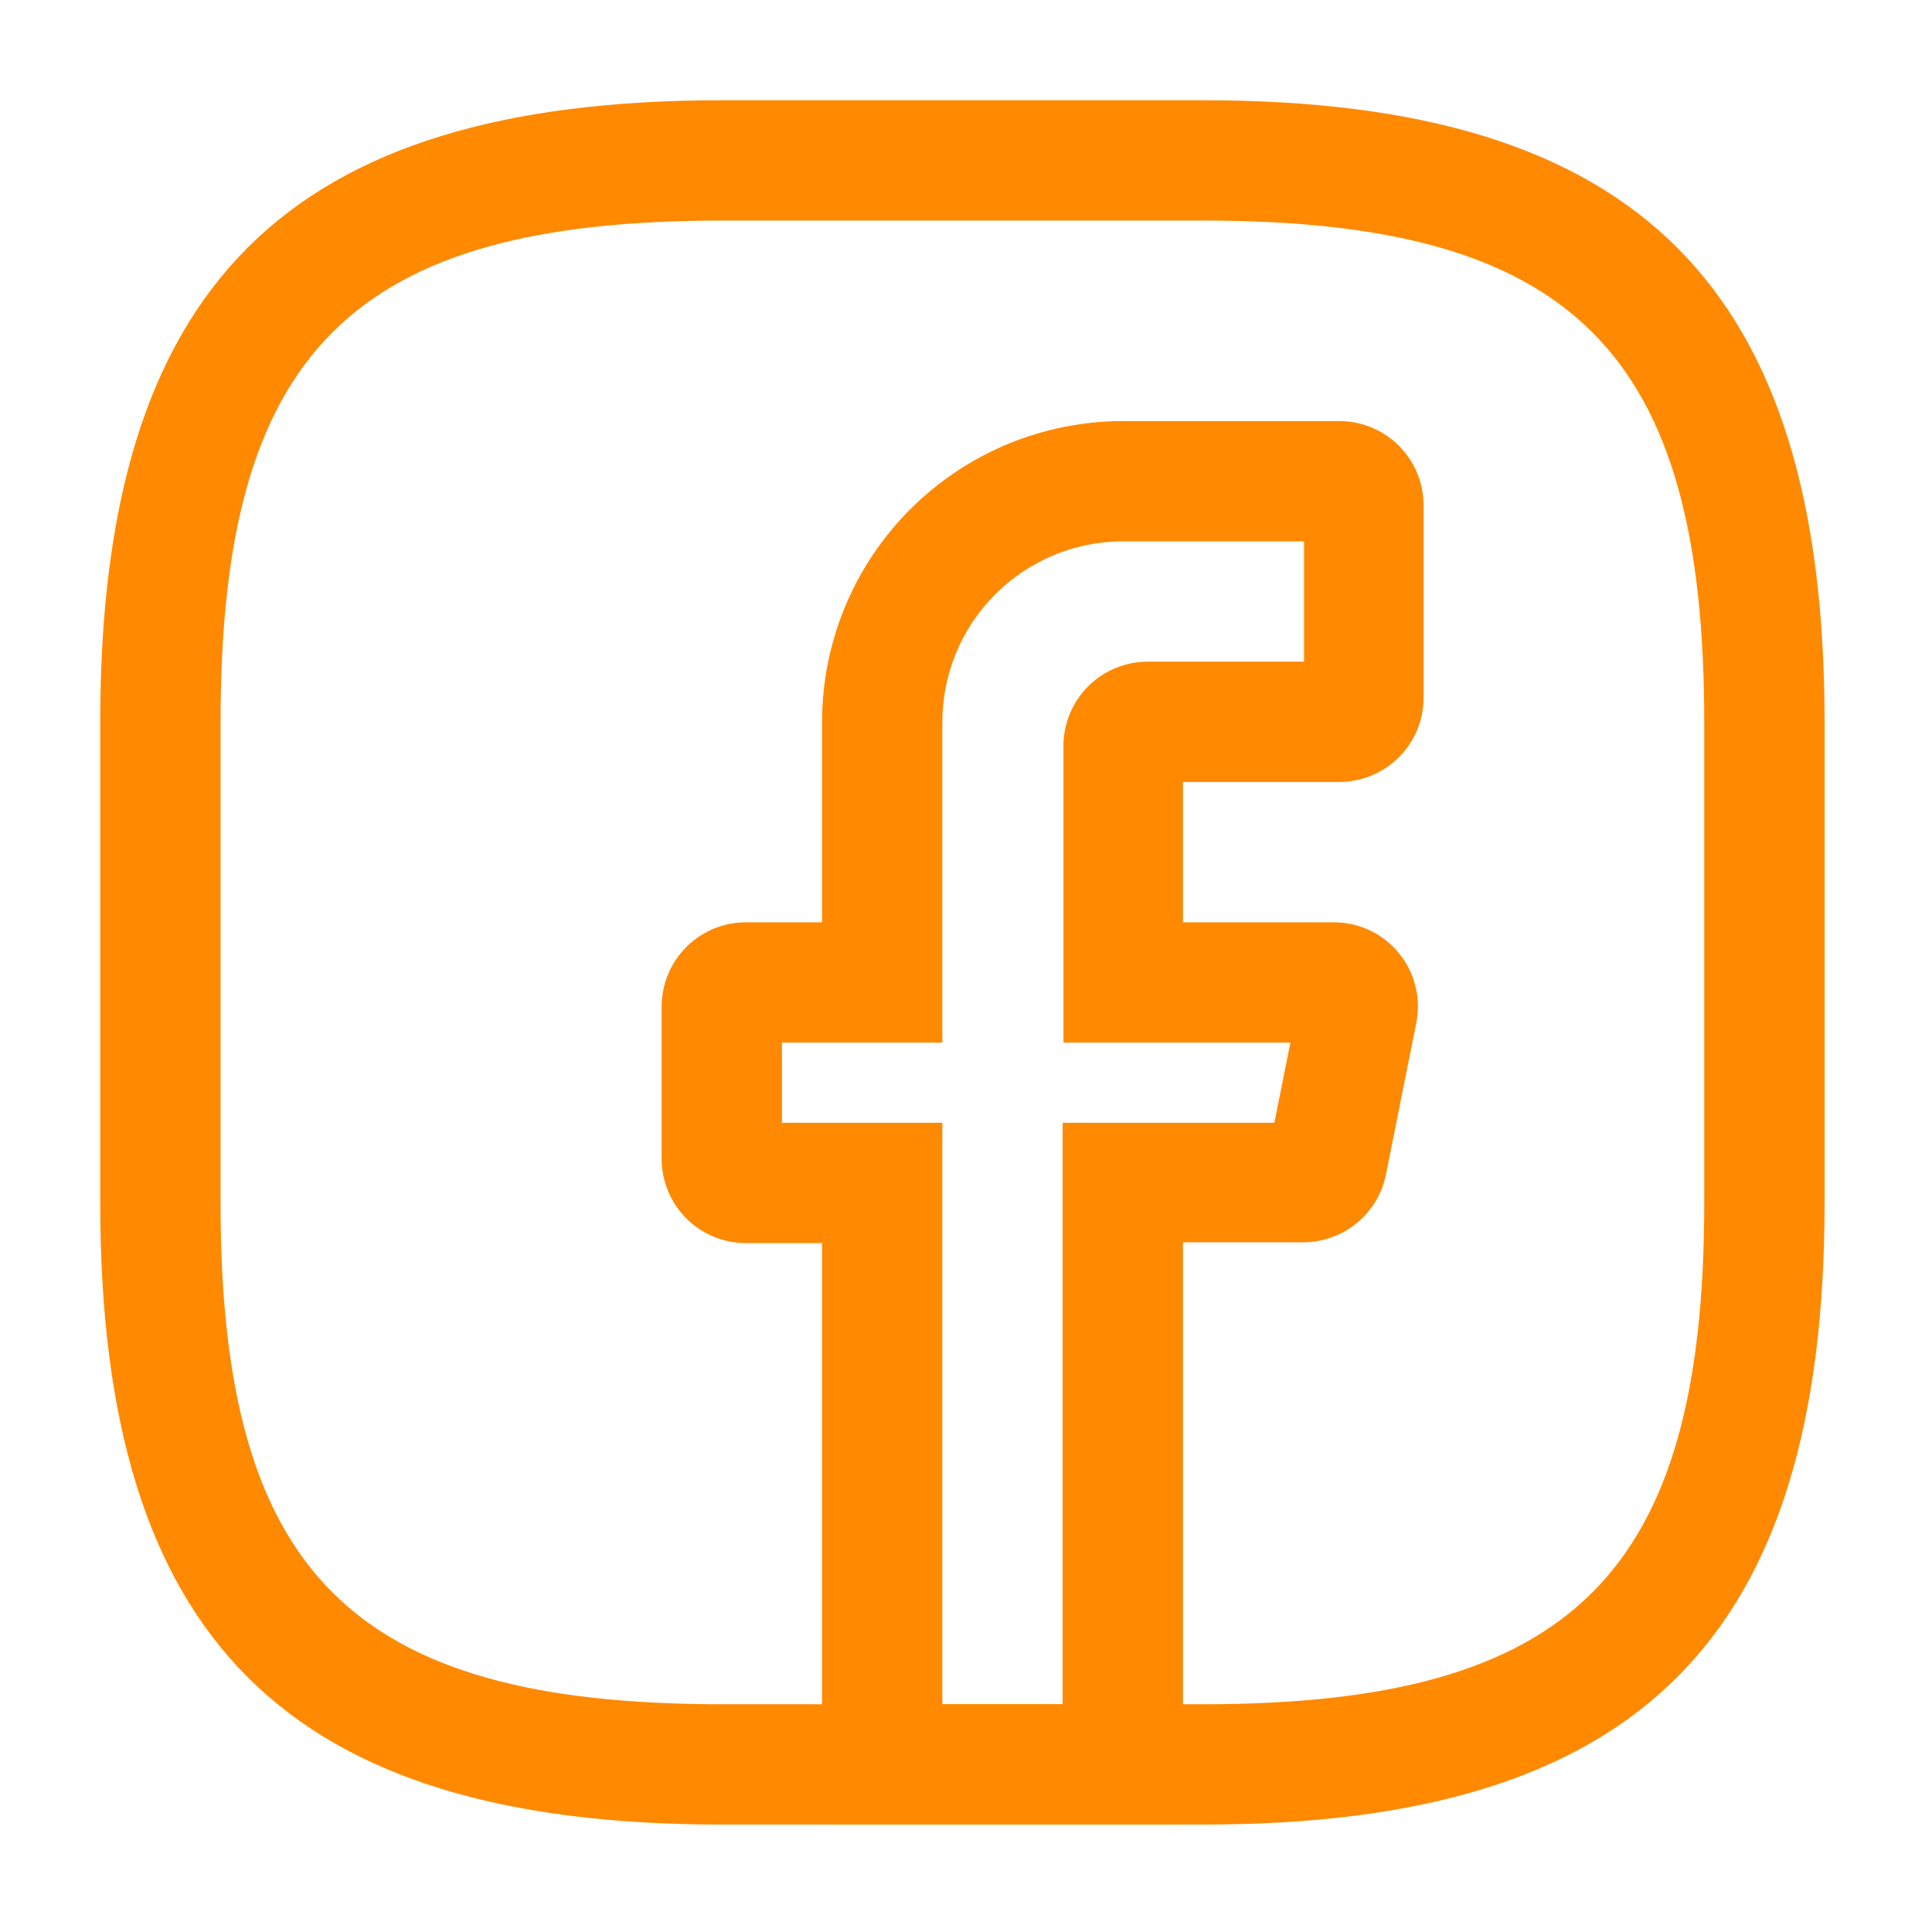 <svg version="1.0" preserveAspectRatio="xMidYMid meet" height="342" viewBox="0 0 256.5 256.5" zoomAndPan="magnify" width="342" xmlns:xlink="http://www.w3.org/1999/xlink" xmlns="http://www.w3.org/2000/svg"><path fill-rule="nonzero" fill-opacity="1" d="M 157.055 242.234 L 109.141 242.234 L 109.141 165.039 L 99.023 165.039 C 98.289 165.039 97.562 164.965 96.844 164.824 C 96.125 164.68 95.426 164.465 94.746 164.184 C 94.07 163.906 93.426 163.559 92.816 163.152 C 92.203 162.742 91.641 162.281 91.121 161.762 C 90.602 161.242 90.141 160.68 89.73 160.066 C 89.324 159.457 88.98 158.812 88.699 158.137 C 88.418 157.457 88.203 156.758 88.059 156.039 C 87.918 155.32 87.844 154.594 87.844 153.859 L 87.844 133.629 C 87.844 132.895 87.918 132.168 88.059 131.449 C 88.203 130.73 88.418 130.031 88.699 129.352 C 88.98 128.676 89.324 128.031 89.73 127.418 C 90.141 126.809 90.602 126.246 91.121 125.727 C 91.641 125.207 92.203 124.742 92.816 124.336 C 93.426 123.93 94.07 123.582 94.746 123.301 C 95.426 123.02 96.125 122.809 96.844 122.664 C 97.562 122.52 98.289 122.449 99.023 122.449 L 109.141 122.449 L 109.141 95.828 C 109.141 94.523 109.207 93.219 109.336 91.918 C 109.465 90.617 109.66 89.324 109.914 88.043 C 110.172 86.762 110.488 85.496 110.871 84.246 C 111.25 82.992 111.691 81.766 112.191 80.559 C 112.695 79.352 113.254 78.172 113.871 77.016 C 114.484 75.863 115.156 74.746 115.883 73.66 C 116.609 72.57 117.391 71.523 118.219 70.512 C 119.047 69.504 119.926 68.535 120.848 67.609 C 121.773 66.688 122.742 65.809 123.75 64.98 C 124.762 64.152 125.809 63.371 126.898 62.645 C 127.984 61.918 129.102 61.246 130.258 60.629 C 131.41 60.016 132.59 59.457 133.797 58.953 C 135.004 58.453 136.23 58.012 137.484 57.633 C 138.734 57.25 140 56.934 141.281 56.676 C 142.562 56.422 143.855 56.227 145.156 56.098 C 146.457 55.969 147.762 55.902 149.066 55.902 L 177.816 55.902 C 178.551 55.902 179.277 55.973 179.996 56.117 C 180.715 56.262 181.414 56.473 182.094 56.754 C 182.77 57.035 183.414 57.379 184.027 57.789 C 184.637 58.195 185.199 58.66 185.719 59.18 C 186.238 59.695 186.703 60.262 187.109 60.871 C 187.516 61.48 187.863 62.125 188.145 62.805 C 188.426 63.48 188.637 64.18 188.781 64.898 C 188.922 65.621 188.996 66.348 188.996 67.082 L 188.996 92.637 C 188.996 93.367 188.922 94.094 188.781 94.816 C 188.637 95.535 188.426 96.234 188.145 96.91 C 187.863 97.59 187.516 98.234 187.109 98.844 C 186.703 99.453 186.238 100.02 185.719 100.539 C 185.199 101.055 184.637 101.52 184.027 101.926 C 183.414 102.336 182.77 102.68 182.094 102.961 C 181.414 103.242 180.715 103.453 179.996 103.598 C 179.277 103.742 178.551 103.812 177.816 103.816 L 157.055 103.816 L 157.055 122.449 L 177.07 122.449 C 177.48 122.449 177.891 122.469 178.301 122.516 C 178.711 122.559 179.113 122.625 179.516 122.715 C 179.918 122.805 180.312 122.918 180.699 123.051 C 181.09 123.184 181.469 123.336 181.844 123.512 C 182.215 123.688 182.574 123.883 182.926 124.098 C 183.277 124.312 183.613 124.547 183.938 124.797 C 184.262 125.051 184.57 125.32 184.867 125.605 C 185.16 125.891 185.438 126.195 185.699 126.512 C 185.961 126.828 186.207 127.16 186.43 127.504 C 186.656 127.848 186.859 128.203 187.047 128.57 C 187.23 128.938 187.395 129.312 187.539 129.695 C 187.684 130.082 187.805 130.473 187.906 130.871 C 188.008 131.27 188.086 131.672 188.145 132.082 C 188.199 132.488 188.234 132.898 188.242 133.309 C 188.254 133.719 188.242 134.129 188.207 134.539 C 188.176 134.949 188.117 135.355 188.039 135.758 L 183.992 155.988 C 183.863 156.613 183.68 157.227 183.445 157.82 C 183.211 158.414 182.93 158.988 182.598 159.535 C 182.266 160.082 181.891 160.594 181.469 161.078 C 181.051 161.559 180.59 162.004 180.098 162.406 C 179.602 162.812 179.074 163.172 178.516 163.484 C 177.961 163.801 177.379 164.062 176.777 164.277 C 176.176 164.496 175.559 164.656 174.93 164.766 C 174.301 164.875 173.664 164.934 173.023 164.934 L 157.055 164.934 Z M 103.816 138.422 L 103.816 149.066 L 125.109 149.066 L 125.109 226.266 L 141.082 226.266 L 141.082 149.066 L 169.191 149.066 L 171.32 138.422 L 141.188 138.422 L 141.188 99.023 C 141.188 98.289 141.262 97.562 141.406 96.844 C 141.547 96.125 141.762 95.426 142.043 94.746 C 142.324 94.07 142.668 93.426 143.074 92.816 C 143.484 92.203 143.945 91.641 144.465 91.121 C 144.984 90.602 145.551 90.141 146.16 89.73 C 146.77 89.324 147.414 88.98 148.094 88.699 C 148.77 88.418 149.469 88.203 150.188 88.059 C 150.906 87.918 151.633 87.844 152.367 87.844 L 173.133 87.844 L 173.133 71.871 L 149.066 71.871 C 148.285 71.871 147.5 71.914 146.719 71.988 C 145.941 72.066 145.164 72.184 144.395 72.336 C 143.629 72.492 142.867 72.684 142.117 72.91 C 141.367 73.141 140.629 73.402 139.906 73.703 C 139.18 74.004 138.473 74.34 137.781 74.711 C 137.09 75.082 136.418 75.484 135.766 75.918 C 135.113 76.355 134.484 76.82 133.879 77.32 C 133.273 77.816 132.691 78.344 132.137 78.898 C 131.582 79.453 131.055 80.035 130.559 80.641 C 130.062 81.246 129.594 81.875 129.156 82.527 C 128.723 83.18 128.32 83.852 127.949 84.543 C 127.578 85.234 127.242 85.941 126.941 86.668 C 126.641 87.391 126.379 88.129 126.148 88.879 C 125.922 89.629 125.73 90.387 125.574 91.156 C 125.422 91.926 125.305 92.703 125.23 93.48 C 125.152 94.262 125.113 95.047 125.109 95.828 L 125.109 138.422 Z M 103.816 138.422" fill="#ff8900"></path><path fill-rule="nonzero" fill-opacity="1" d="M 159.715 242.234 L 95.828 242.234 C 37.992 242.234 13.309 217.555 13.309 159.715 L 13.309 95.828 C 13.309 37.992 37.992 13.309 95.828 13.309 L 159.715 13.309 C 217.555 13.309 242.234 37.992 242.234 95.828 L 242.234 159.715 C 242.234 217.555 217.555 242.234 159.715 242.234 Z M 95.828 29.281 C 46.699 29.281 29.281 46.699 29.281 95.828 L 29.281 159.715 C 29.281 208.844 46.699 226.262 95.828 226.262 L 159.715 226.262 C 208.844 226.262 226.262 208.844 226.262 159.715 L 226.262 95.828 C 226.262 46.699 208.855 29.281 159.715 29.281 Z M 95.828 29.281" fill="#ff8900"></path></svg>